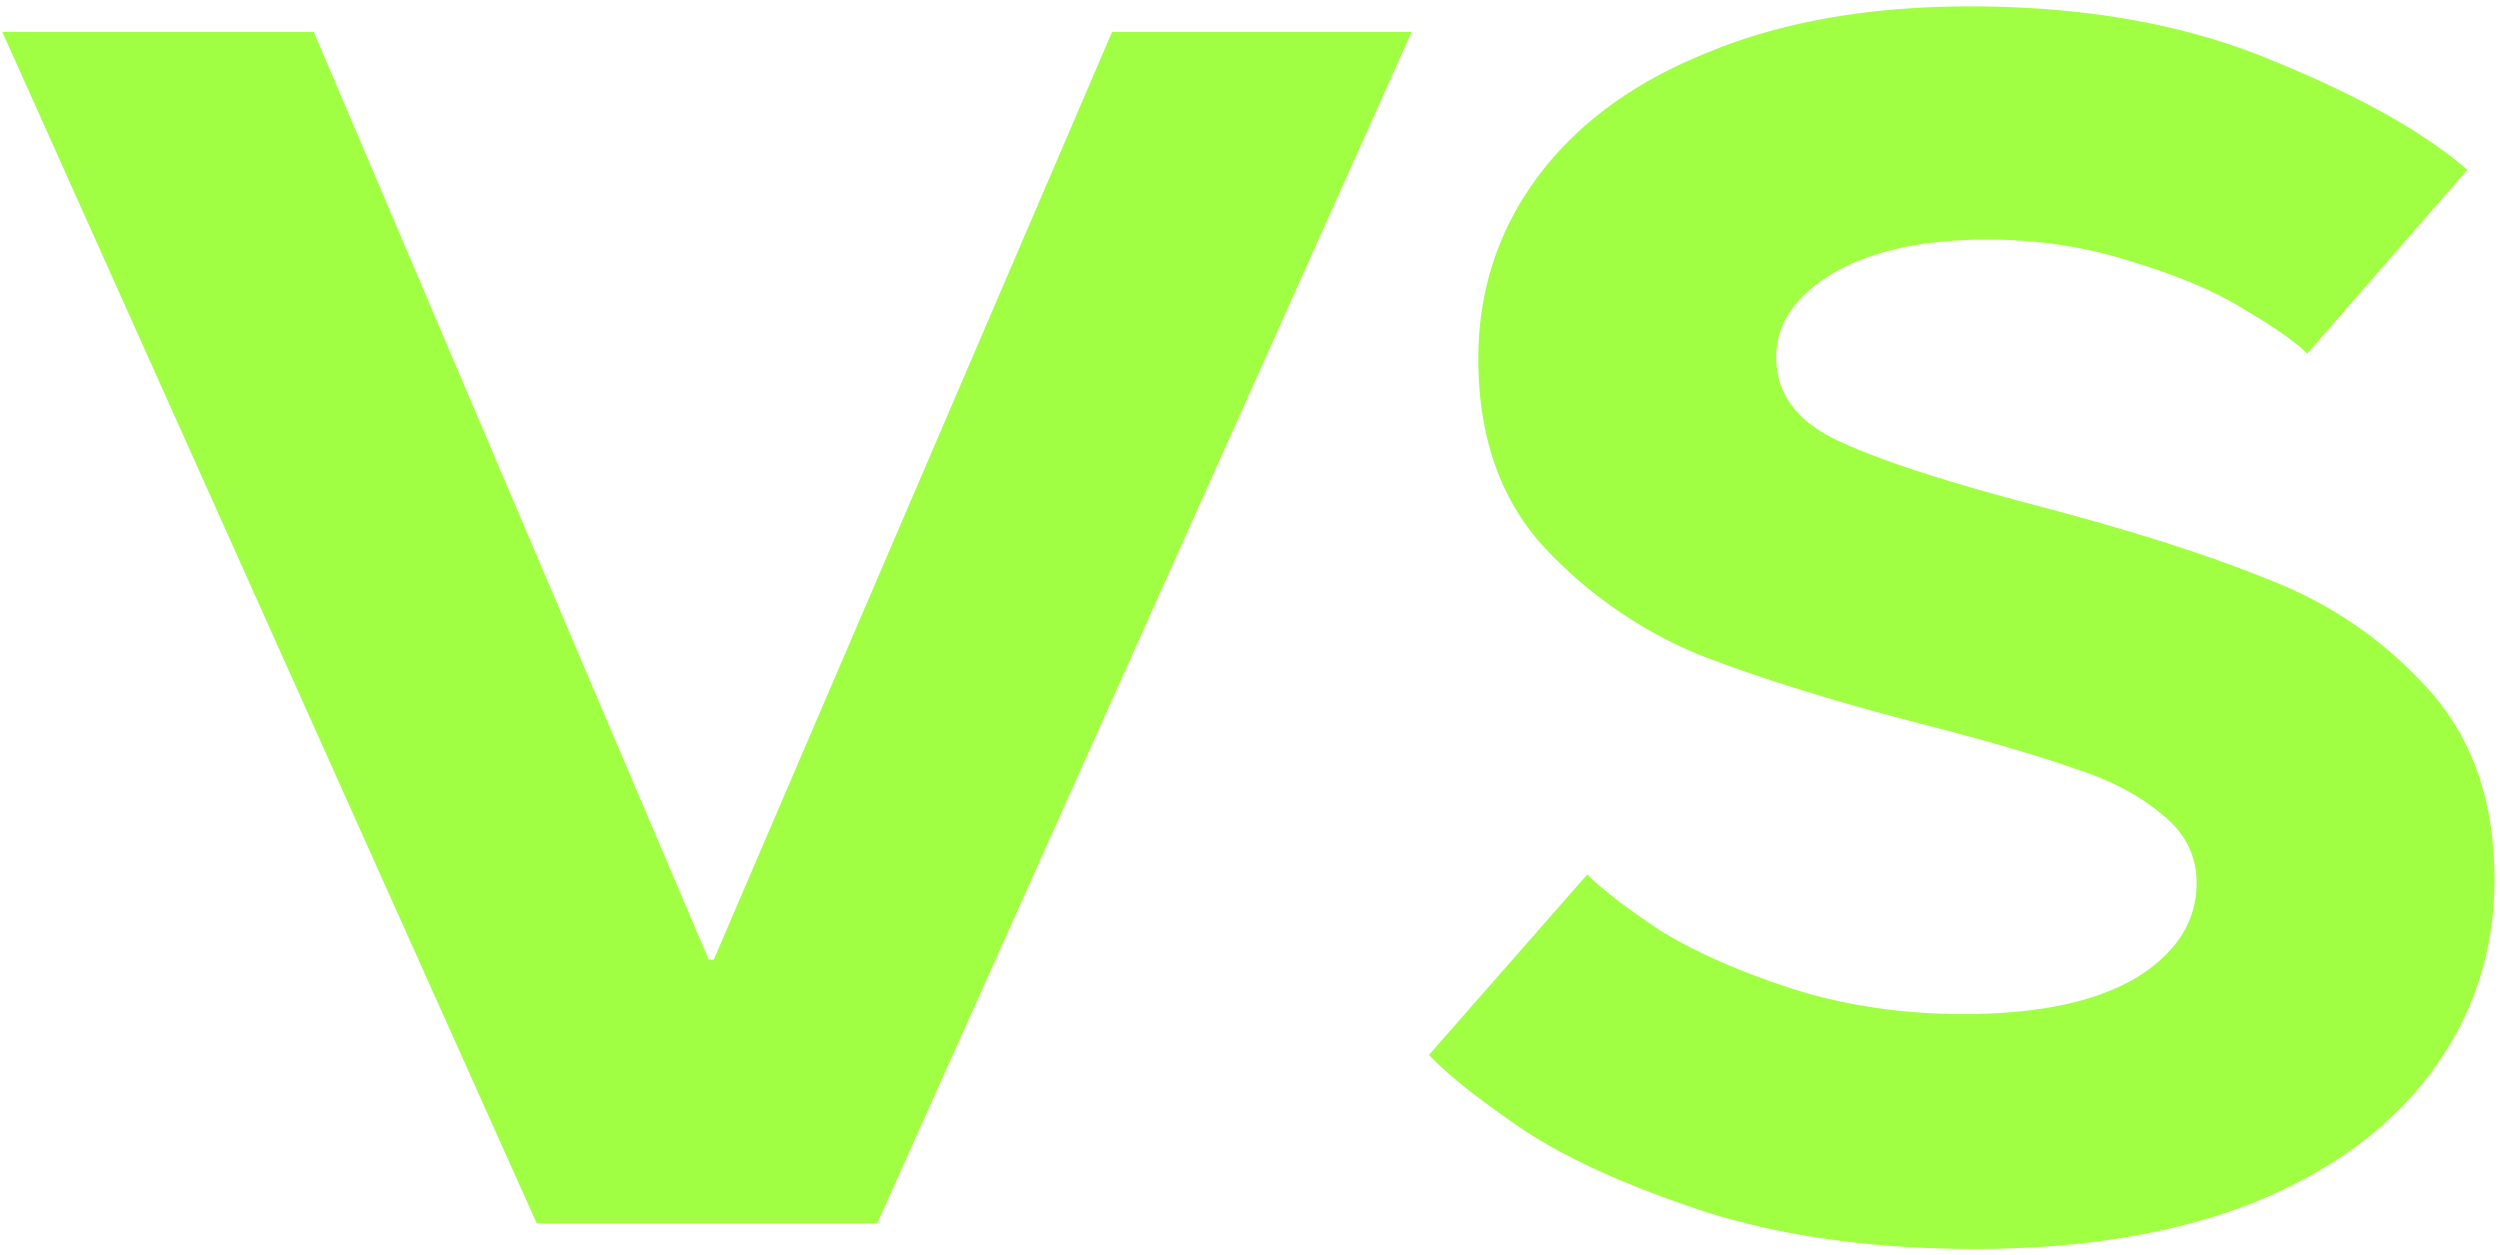 <svg width="235" height="118" fill="none" xmlns="http://www.w3.org/2000/svg"><path d="M82.456 115h-32L.216 3h29.28l37.12 87.2h.48L104.536 3h28.16l-50.24 112zm103.226 2.4c-9.387 0-17.707-1.12-24.96-3.36-7.253-2.347-13.013-4.907-17.28-7.68-4.267-2.88-7.307-5.28-9.12-7.2l14.88-16.96c1.387 1.387 3.68 3.147 6.88 5.28 3.307 2.027 7.413 3.84 12.32 5.44 5.013 1.6 10.4 2.4 16.16 2.4 6.933 0 12.32-1.12 16.16-3.36 3.84-2.347 5.76-5.333 5.76-8.96 0-2.56-1.067-4.693-3.2-6.4-2.133-1.813-4.853-3.253-8.16-4.32-3.307-1.173-7.84-2.507-13.6-4-8.747-2.24-16-4.48-21.76-6.72a41.65 41.65 0 01-14.72-10.24c-4.053-4.48-6.08-10.347-6.08-17.6 0-6.4 1.867-12.107 5.6-17.12 3.733-5.013 9.067-8.907 16-11.68C167.495 2.04 175.709.6 185.202.6c10.88 0 20.373 1.707 28.48 5.12 8.107 3.307 14.187 6.72 18.24 10.24l-15.04 17.28c-1.067-1.067-3.04-2.453-5.92-4.16-2.773-1.707-6.293-3.2-10.56-4.48-4.267-1.387-8.8-2.08-13.6-2.08-6.08 0-10.933 1.067-14.56 3.2-3.52 2.133-5.28 4.747-5.28 7.84 0 3.413 1.92 6.027 5.76 7.84 3.84 1.813 10.027 3.84 18.56 6.08 8.96 2.347 16.32 4.693 22.08 7.04 5.76 2.24 10.72 5.653 14.88 10.24 4.16 4.587 6.24 10.56 6.24 17.92 0 6.72-1.973 12.747-5.92 18.08-3.84 5.227-9.44 9.333-16.8 12.32-7.36 2.88-16.053 4.32-26.08 4.32z" fill="#A0FF42"/></svg>